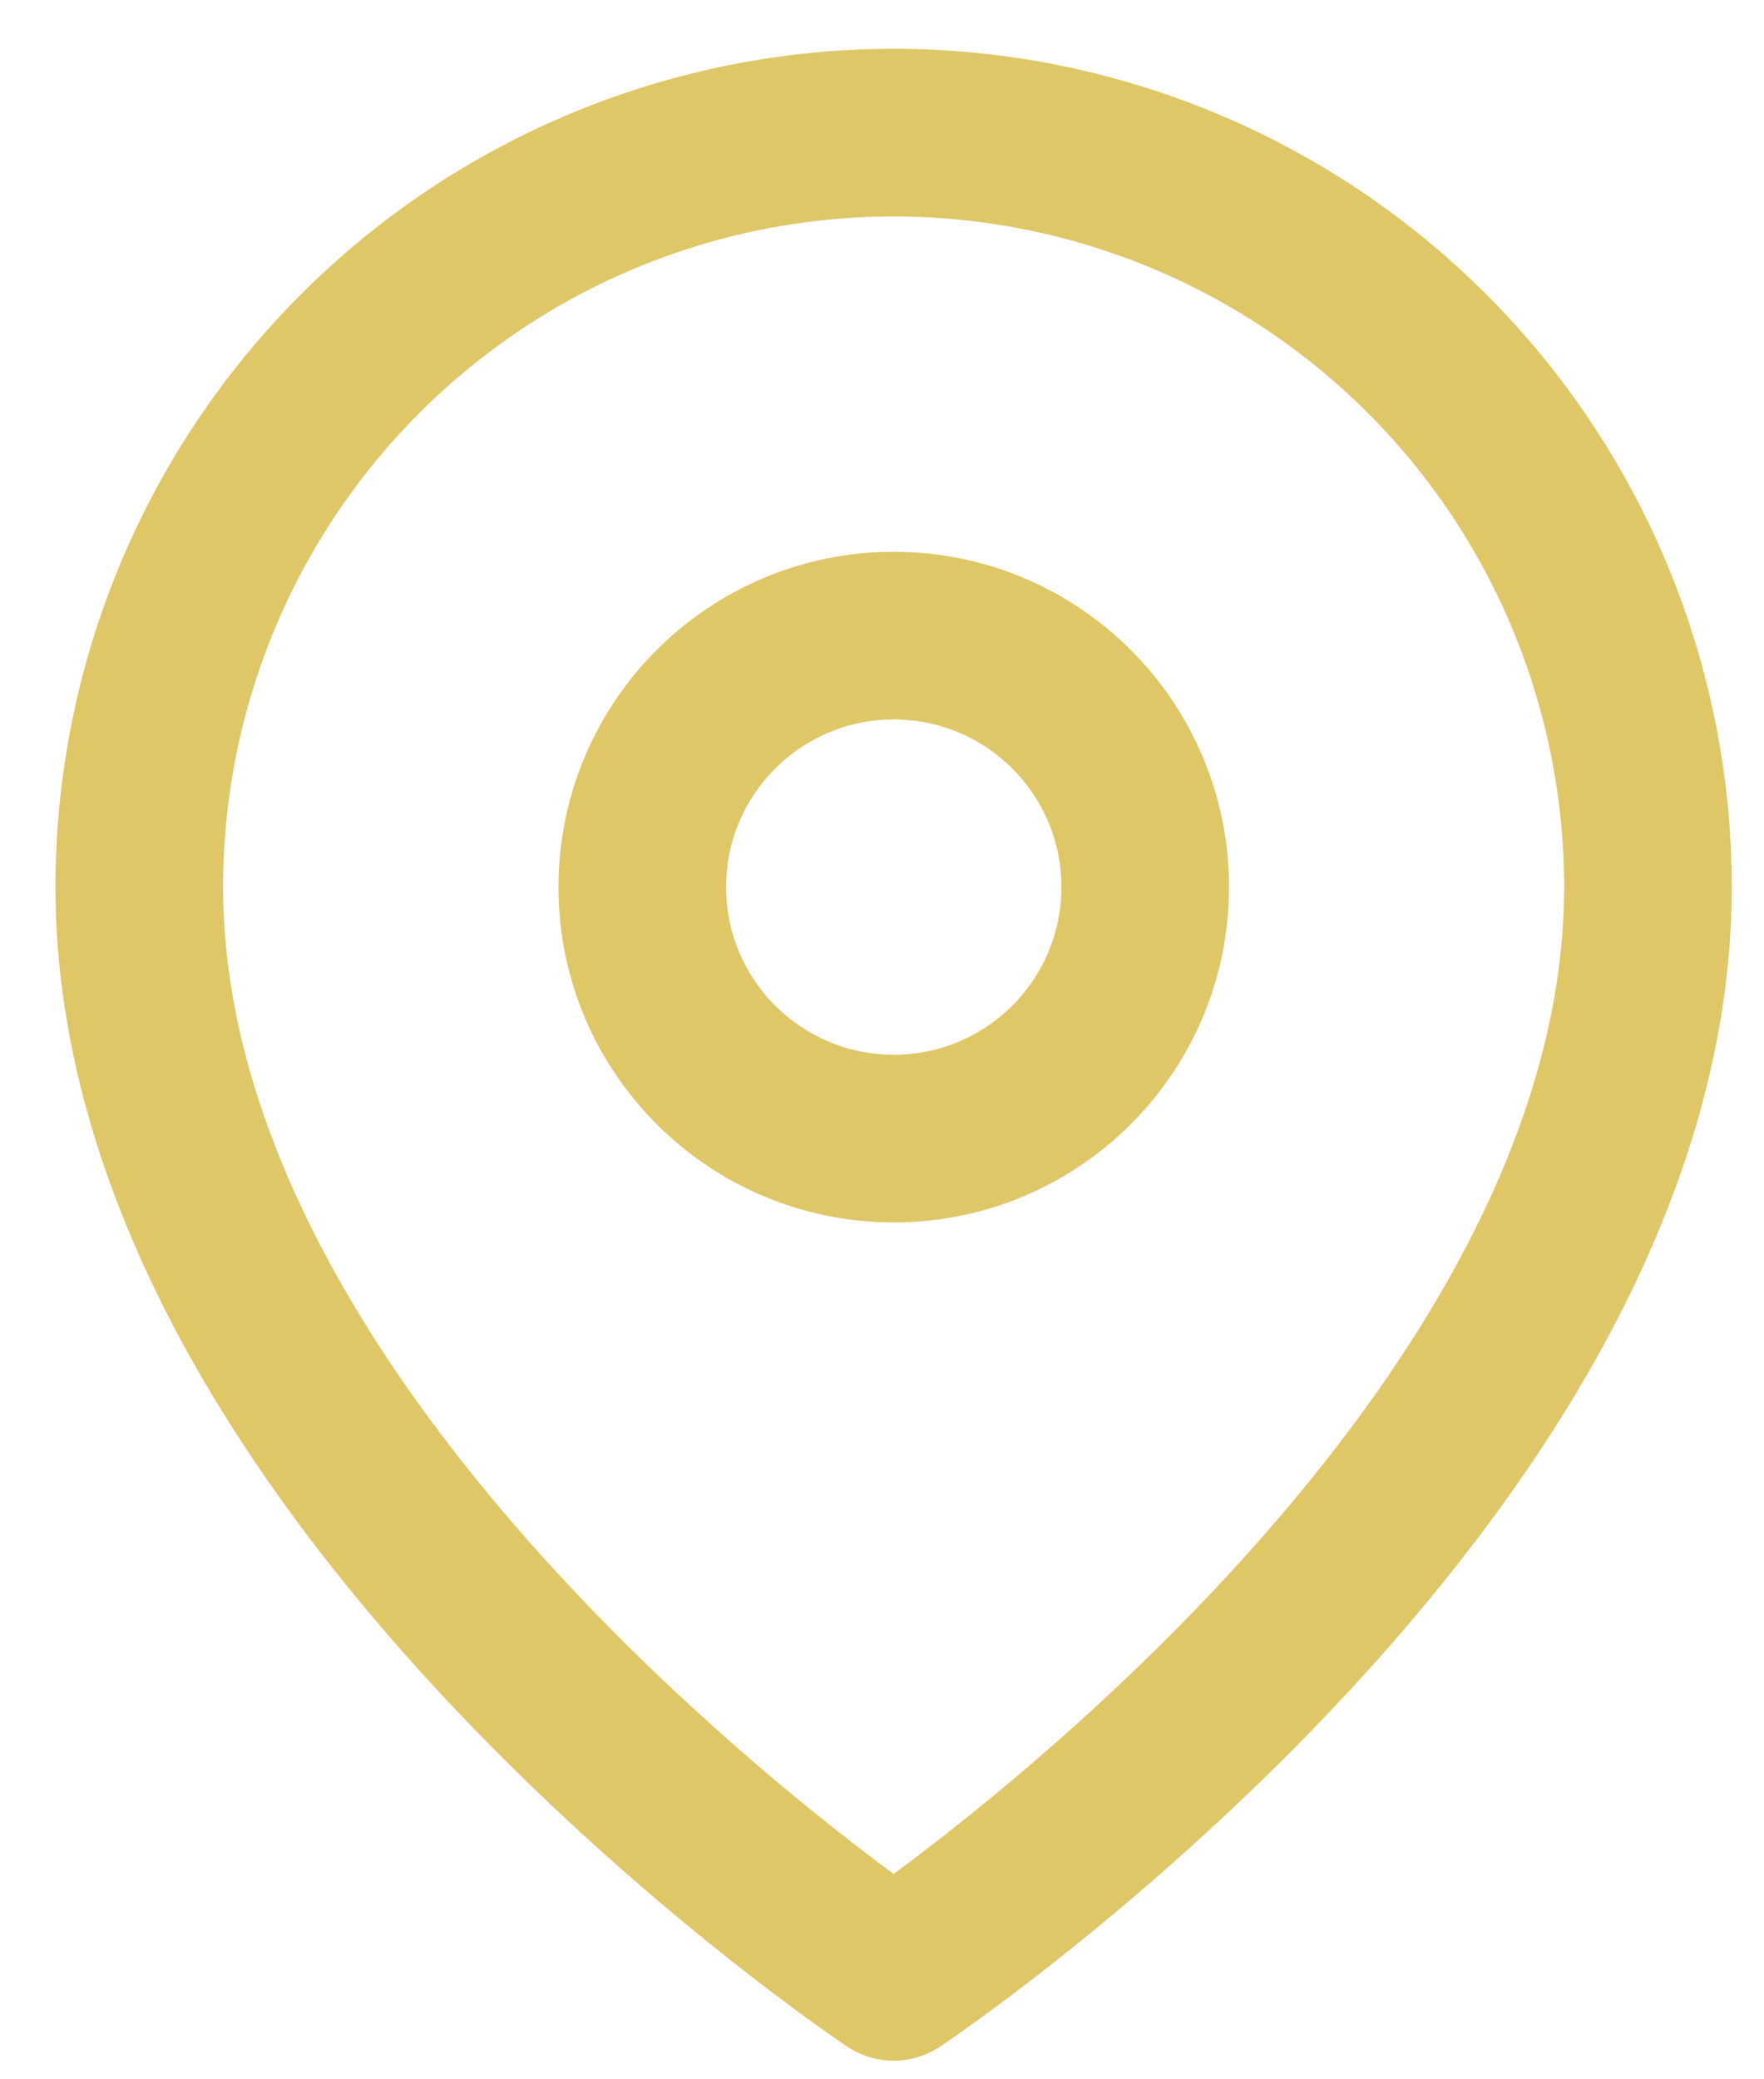 <svg width="28" height="33" viewBox="0 0 28 33" fill="none" xmlns="http://www.w3.org/2000/svg">
<path d="M26.158 14.079C26.158 23.392 14.185 31.374 14.185 31.374C14.185 31.374 2.211 23.392 2.211 14.079C2.211 10.903 3.472 7.858 5.718 5.612C7.963 3.367 11.009 2.105 14.185 2.105C17.36 2.105 20.406 3.367 22.651 5.612C24.897 7.858 26.158 10.903 26.158 14.079Z" stroke="#DFC768" stroke-width="2.661" stroke-linecap="round" stroke-linejoin="round"/>
<path d="M14.187 18.07C16.391 18.07 18.178 16.283 18.178 14.079C18.178 11.874 16.391 10.088 14.187 10.088C11.982 10.088 10.195 11.874 10.195 14.079C10.195 16.283 11.982 18.07 14.187 18.07Z" stroke="#DFC768" stroke-width="2.661" stroke-linecap="round" stroke-linejoin="round"/>
</svg>
